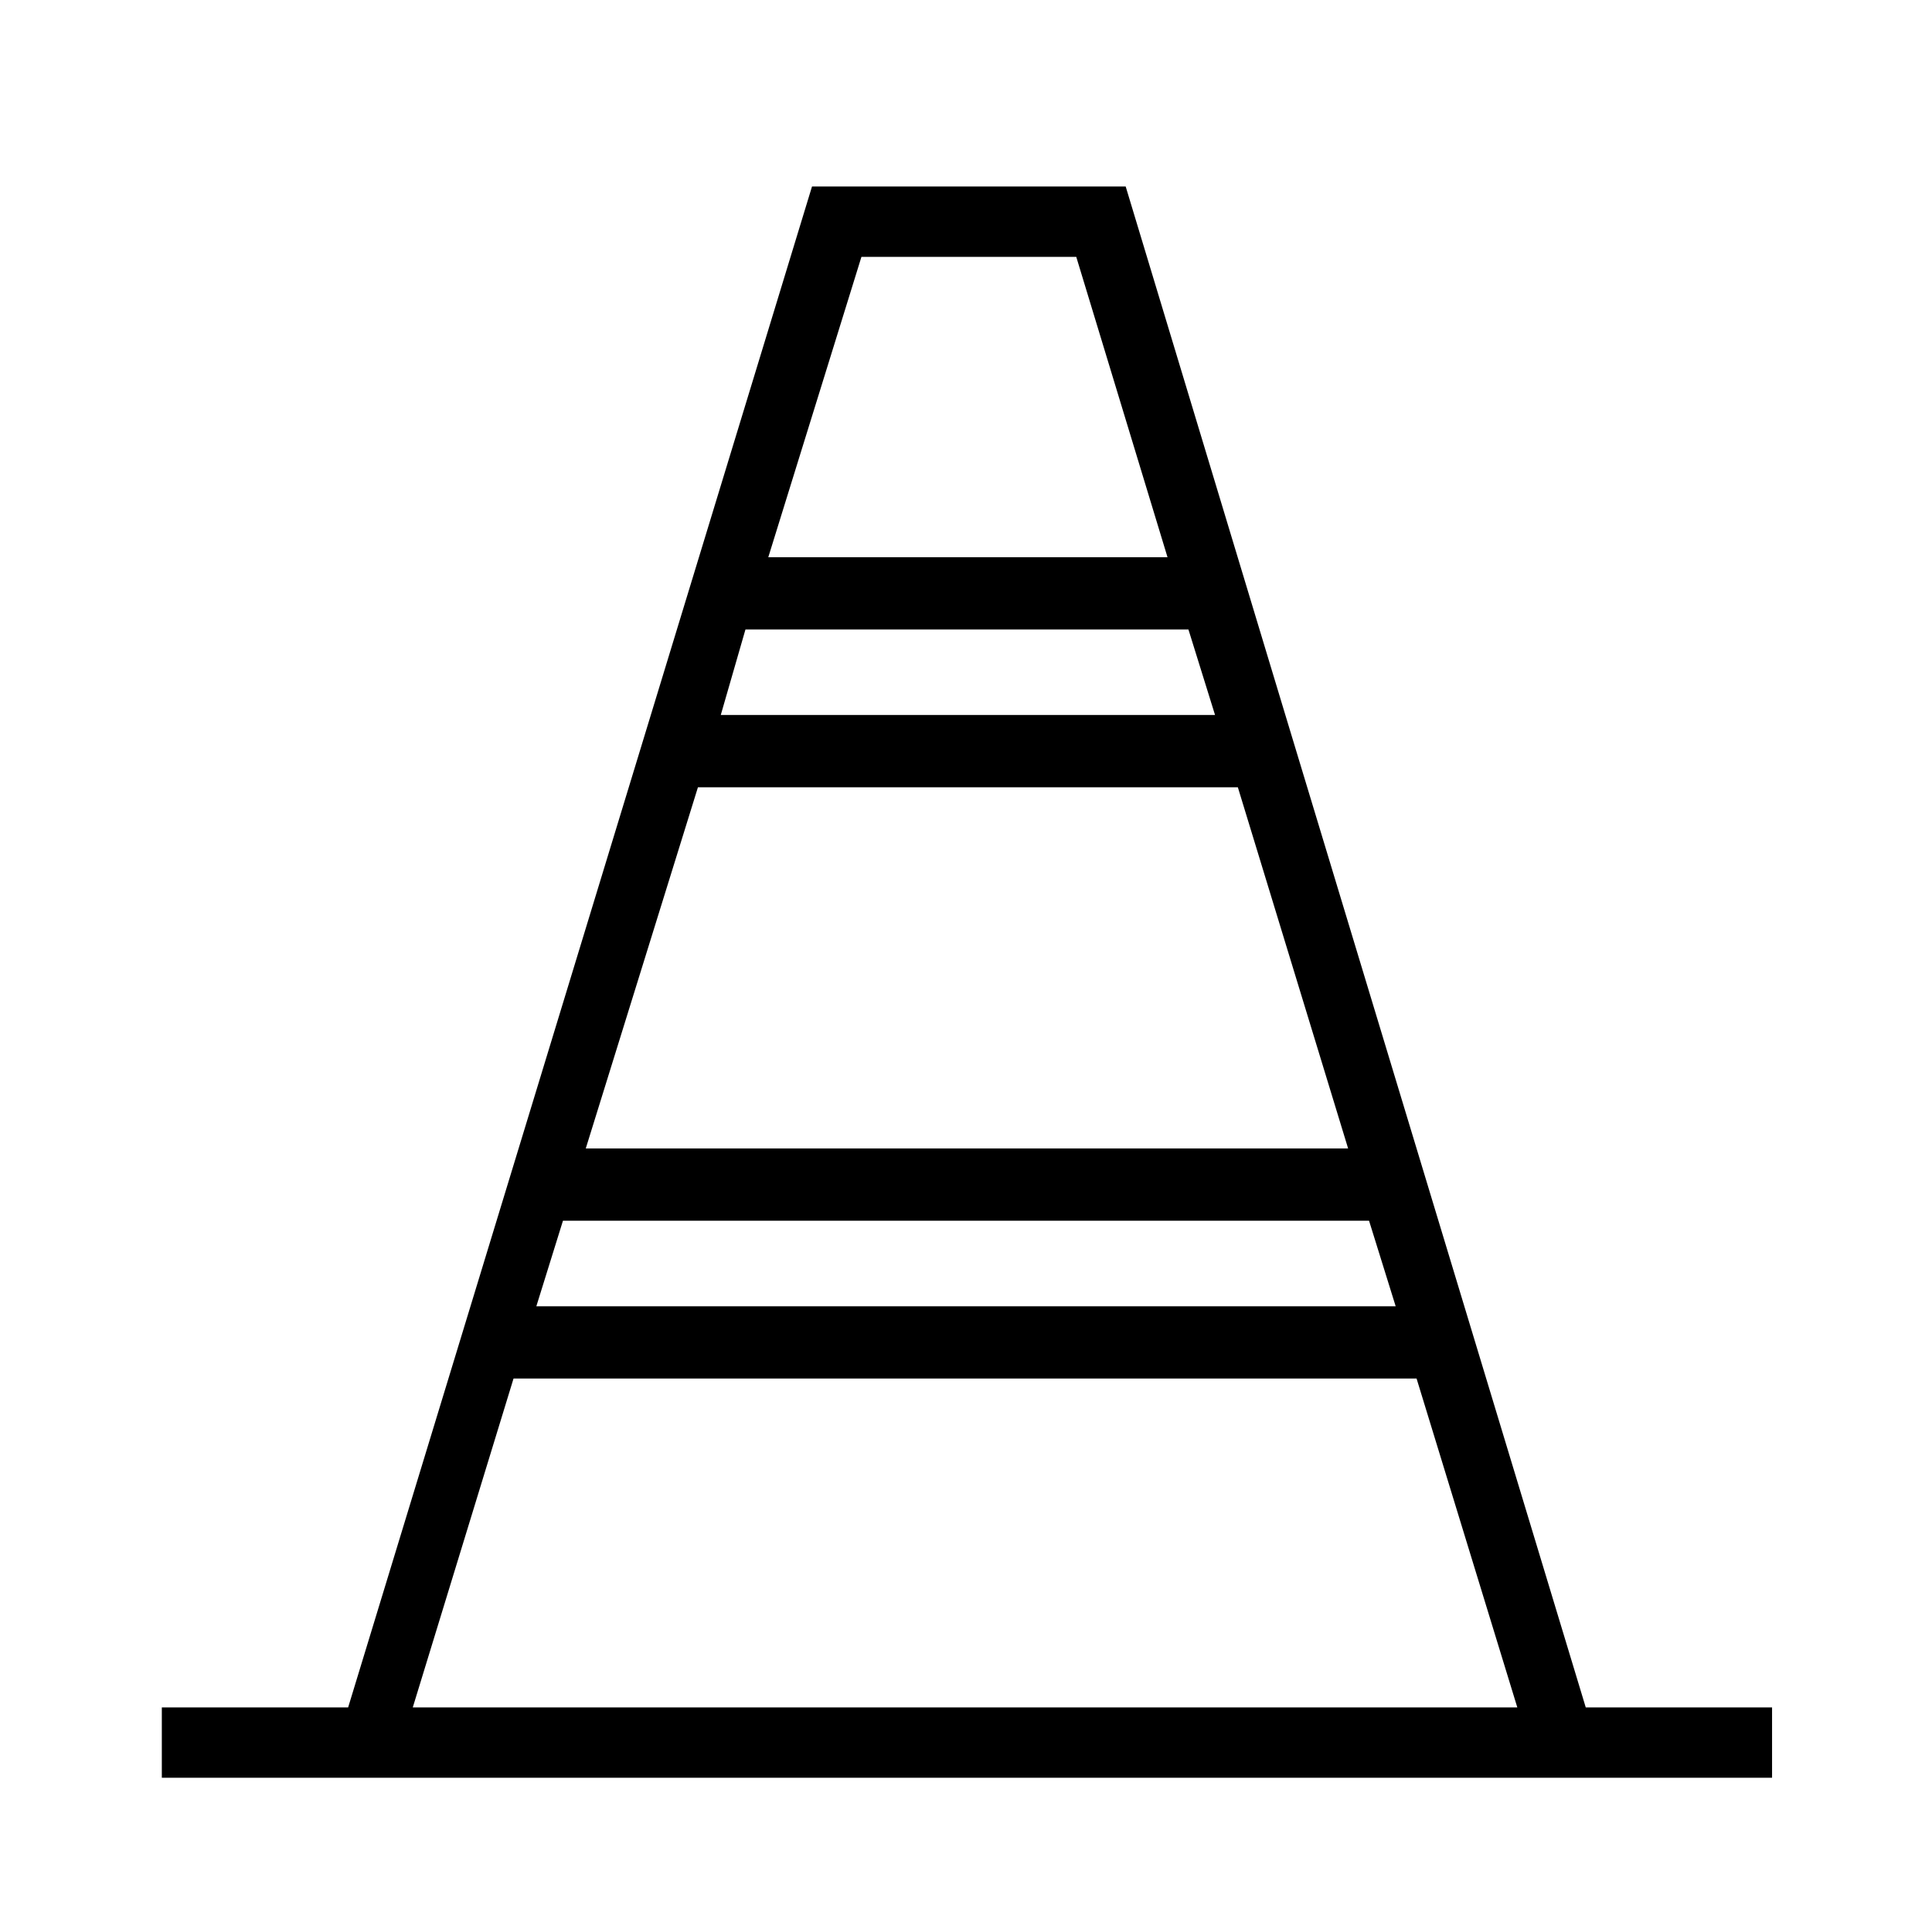 <?xml version="1.0" encoding="UTF-8"?>
<!-- Uploaded to: ICON Repo, www.svgrepo.com, Generator: ICON Repo Mixer Tools -->
<svg fill="#000000" width="800px" height="800px" version="1.1" viewBox="144 144 512 512" xmlns="http://www.w3.org/2000/svg">
 <path d="m564.24 596.48-79.605-262.99-42.316-140.06h-83.129l-122.93 403.05h-49.375v18.641h426.73v-18.641zm-191.95-384.41h56.93l24.184 79.602h-105.8zm-30.734 98.746h117.39l7.055 22.672h-130.99zm-12.594 41.816h143.08l29.223 95.723h-202.03zm-35.77 114.87h213.62l7.055 22.672h-227.73zm-39.801 128.98 26.703-87.16h239.31l26.699 87.16z"/>
</svg>
